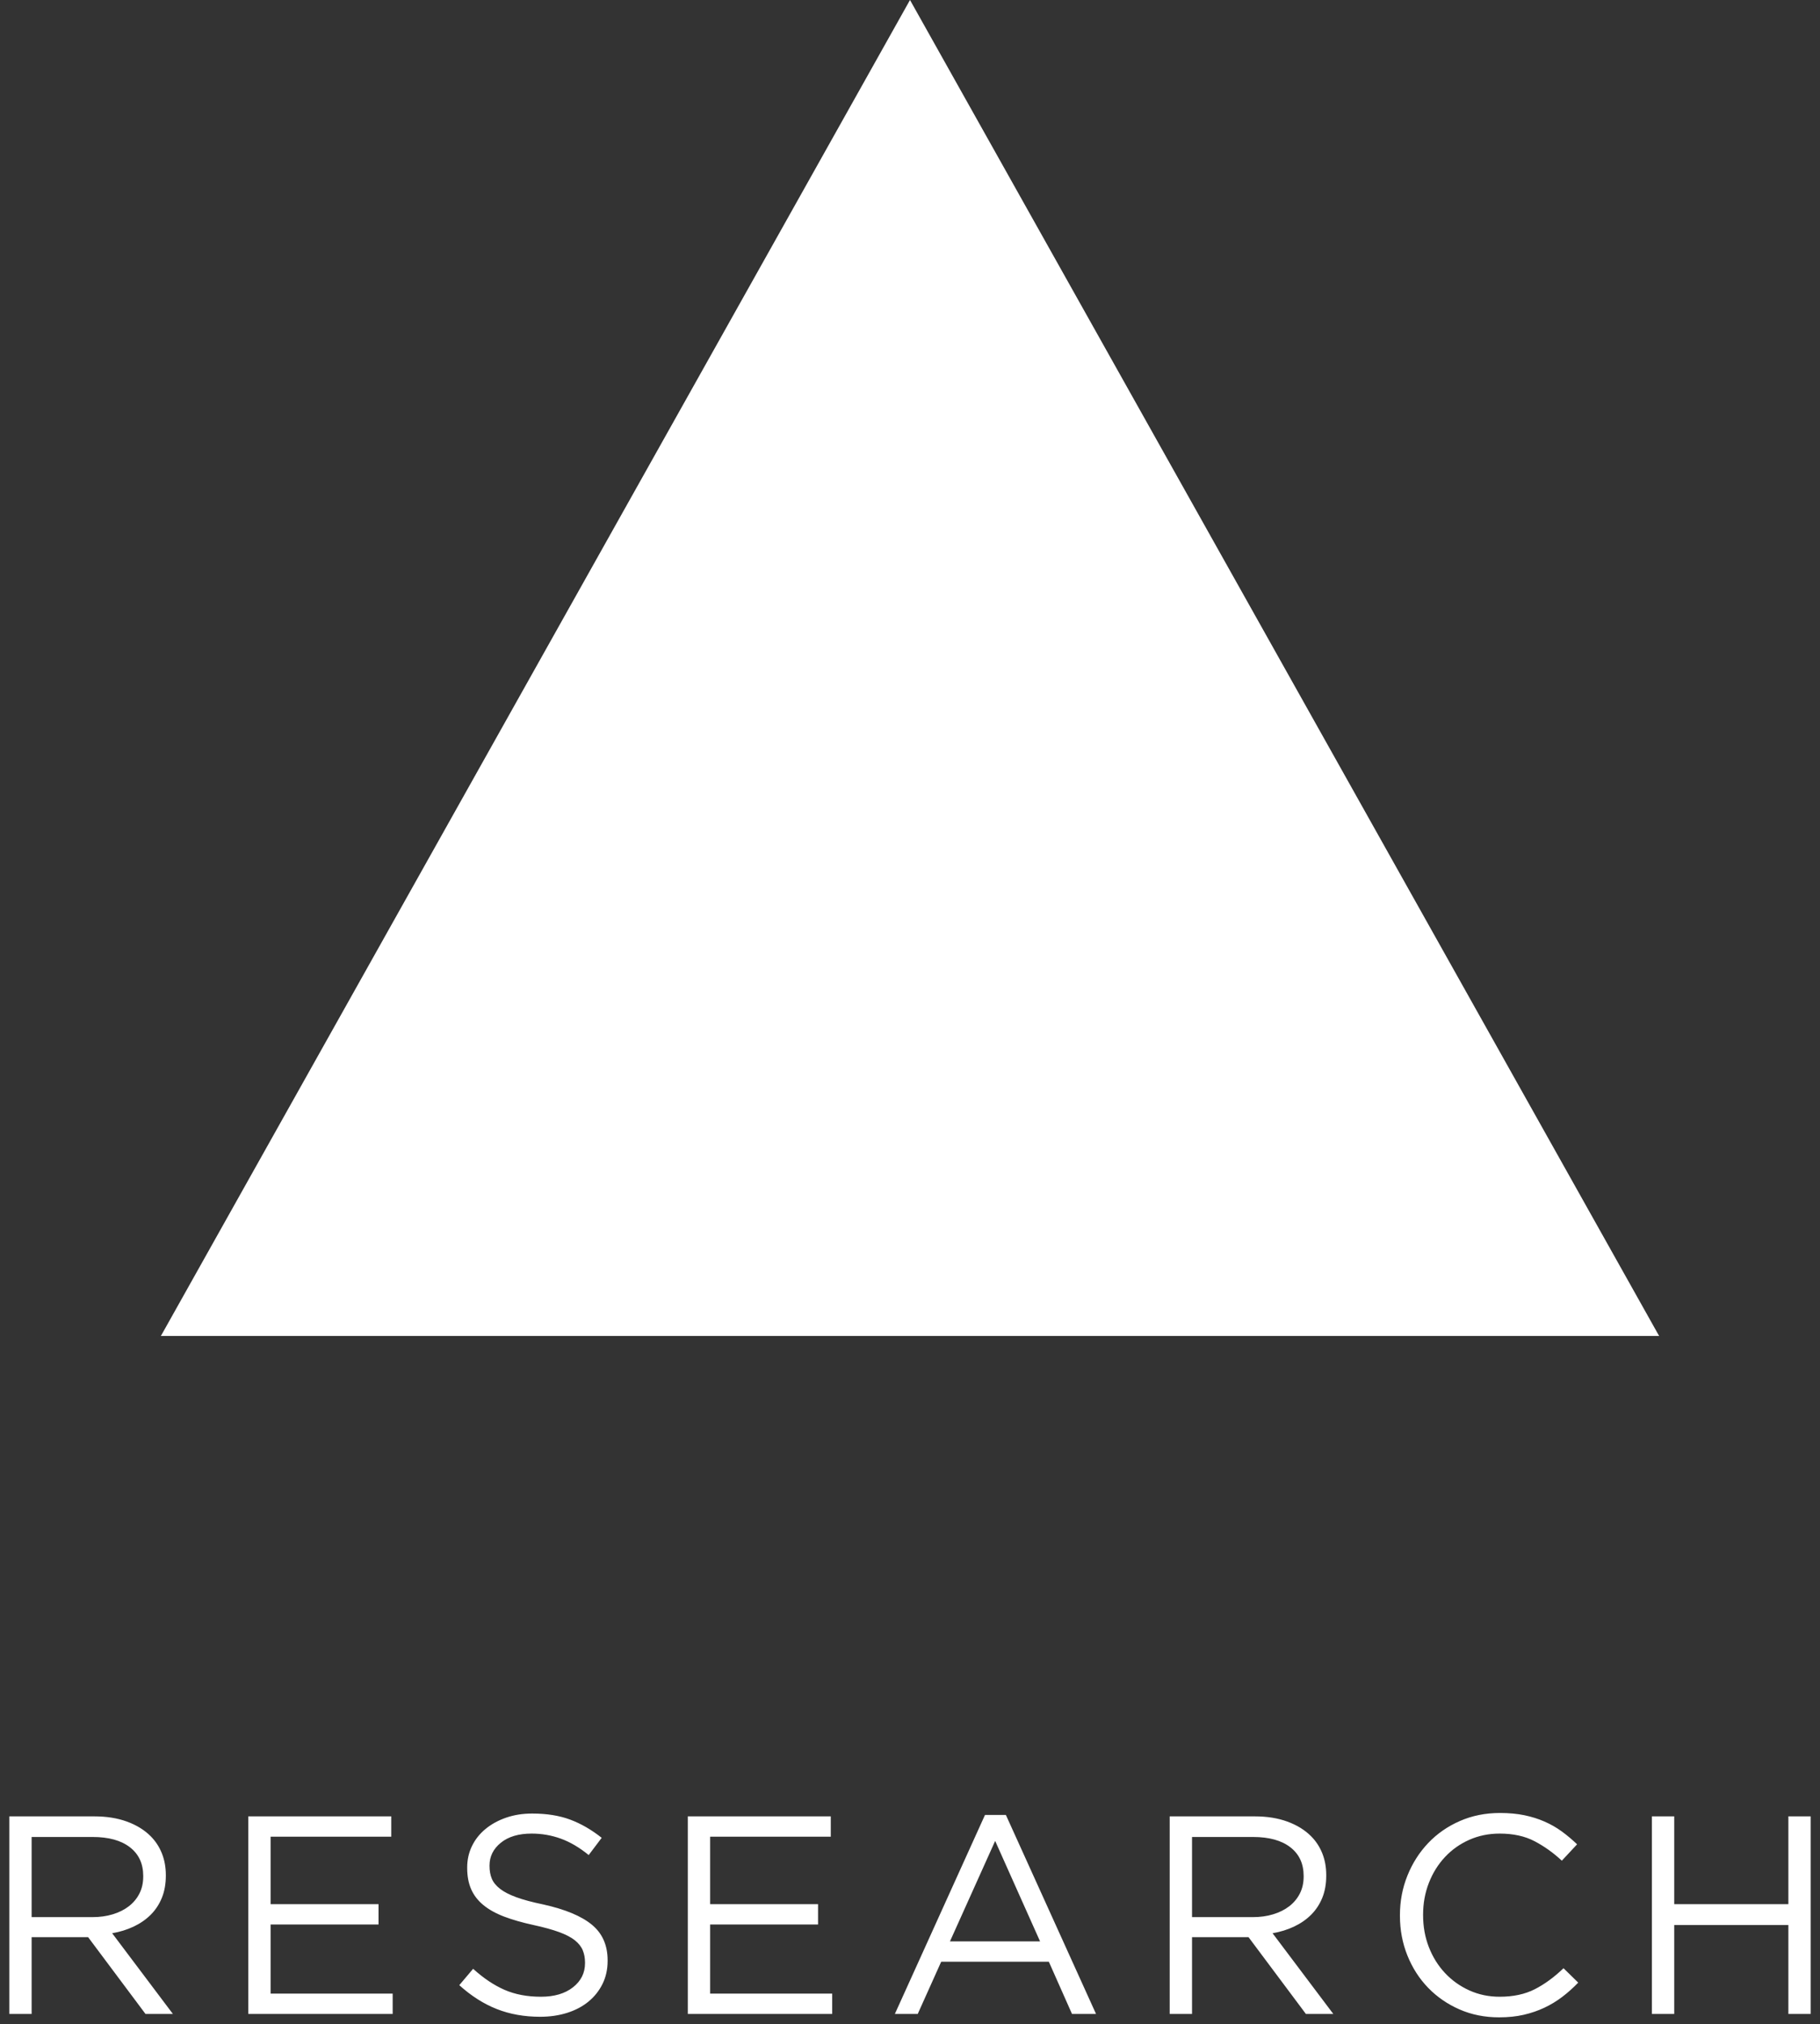 <?xml version="1.0" encoding="UTF-8"?>
<svg width="125px" height="139px" viewBox="0 0 125 139" version="1.1" xmlns="http://www.w3.org/2000/svg" xmlns:xlink="http://www.w3.org/1999/xlink">
    <rect x="0" y="0" width="125" height="139" fill="#333333" stroke="none"/>
    <!-- Generator: Sketch 49 (51002) - http://www.bohemiancoding.com/sketch -->
    <title>Group 15</title>
    <desc>Created with Sketch.</desc>
    <defs></defs>
    <g id="Page-1" stroke="none" stroke-width="1" fill="none" fill-rule="evenodd">
        <g id="Desktop-HD-Copy" transform="translate(-325, -2019)" fill="#FFFFFF">
            <g id="Group-15" transform="translate(325, 2019)">
                <polygon id="Mask" points="62.5 0 113.95 91.749 11.05 91.749"></polygon>
                <path d="M0.639,124.741 L6.48,124.741 C7.321,124.741 8.068,124.861 8.722,125.1 C9.375,125.339 9.915,125.671 10.342,126.098 C10.678,126.434 10.937,126.828 11.118,127.28 C11.299,127.733 11.39,128.23 11.39,128.773 L11.39,128.812 C11.39,129.38 11.299,129.888 11.118,130.333 C10.937,130.779 10.682,131.167 10.352,131.497 C10.022,131.826 9.63,132.097 9.178,132.311 C8.725,132.524 8.233,132.676 7.703,132.766 L11.875,138.31 L9.993,138.31 L6.053,133.038 L2.172,133.038 L2.172,138.31 L0.639,138.31 L0.639,124.741 Z M6.344,131.661 C6.849,131.661 7.315,131.597 7.742,131.467 C8.169,131.338 8.537,131.154 8.848,130.915 C9.158,130.676 9.401,130.385 9.575,130.043 C9.75,129.7 9.837,129.309 9.837,128.87 L9.837,128.831 C9.837,127.991 9.533,127.335 8.925,126.864 C8.317,126.392 7.463,126.156 6.364,126.156 L2.172,126.156 L2.172,131.661 L6.344,131.661 Z M17.052,124.741 L26.872,124.741 L26.872,126.137 L18.585,126.137 L18.585,130.77 L25.998,130.77 L25.998,132.165 L18.585,132.165 L18.585,136.914 L26.969,136.914 L26.969,138.31 L17.052,138.31 L17.052,124.741 Z M37.094,138.504 C36.008,138.504 35.015,138.326 34.115,137.971 C33.216,137.616 32.359,137.07 31.544,136.333 L32.495,135.209 C33.207,135.855 33.925,136.336 34.649,136.653 C35.374,136.969 36.208,137.128 37.152,137.128 C38.071,137.128 38.805,136.911 39.355,136.478 C39.905,136.045 40.18,135.493 40.18,134.821 L40.18,134.782 C40.18,134.472 40.128,134.191 40.025,133.939 C39.921,133.687 39.74,133.458 39.481,133.251 C39.222,133.044 38.863,132.857 38.404,132.689 C37.945,132.521 37.359,132.359 36.648,132.204 C35.872,132.036 35.196,131.842 34.62,131.623 C34.044,131.403 33.569,131.138 33.194,130.828 C32.818,130.518 32.54,130.156 32.359,129.742 C32.178,129.329 32.087,128.844 32.087,128.288 L32.087,128.25 C32.087,127.72 32.197,127.229 32.417,126.776 C32.637,126.324 32.948,125.933 33.349,125.604 C33.75,125.274 34.222,125.016 34.766,124.828 C35.309,124.641 35.904,124.547 36.551,124.547 C37.547,124.547 38.417,124.686 39.161,124.964 C39.905,125.242 40.626,125.659 41.325,126.214 L40.432,127.397 C39.798,126.88 39.161,126.505 38.521,126.272 C37.88,126.04 37.211,125.923 36.512,125.923 C35.619,125.923 34.914,126.133 34.397,126.553 C33.879,126.973 33.621,127.494 33.621,128.114 L33.621,128.153 C33.621,128.476 33.672,128.763 33.776,129.015 C33.879,129.267 34.067,129.5 34.339,129.713 C34.61,129.926 34.985,130.12 35.464,130.295 C35.943,130.469 36.557,130.634 37.308,130.789 C38.821,131.125 39.937,131.59 40.655,132.185 C41.373,132.779 41.732,133.593 41.732,134.627 L41.732,134.666 C41.732,135.247 41.616,135.774 41.383,136.246 C41.15,136.717 40.83,137.121 40.422,137.457 C40.015,137.793 39.526,138.052 38.957,138.233 C38.388,138.414 37.767,138.504 37.094,138.504 Z M47.239,124.741 L57.059,124.741 L57.059,126.137 L48.772,126.137 L48.772,130.77 L56.185,130.77 L56.185,132.165 L48.772,132.165 L48.772,136.914 L57.156,136.914 L57.156,138.31 L47.239,138.31 L47.239,124.741 Z M67.65,124.644 L69.086,124.644 L75.277,138.31 L73.627,138.31 L72.036,134.724 L64.642,134.724 L63.031,138.31 L61.46,138.31 L67.65,124.644 Z M71.434,133.328 L68.349,126.427 L65.244,133.328 L71.434,133.328 Z M80.337,124.741 L86.179,124.741 C87.02,124.741 87.767,124.861 88.42,125.1 C89.073,125.339 89.613,125.671 90.04,126.098 C90.377,126.434 90.636,126.828 90.817,127.28 C90.998,127.733 91.088,128.23 91.088,128.773 L91.088,128.812 C91.088,129.38 90.998,129.888 90.817,130.333 C90.636,130.779 90.38,131.167 90.05,131.497 C89.72,131.826 89.329,132.097 88.876,132.311 C88.423,132.524 87.932,132.676 87.401,132.766 L91.573,138.31 L89.691,138.31 L85.752,133.038 L81.87,133.038 L81.87,138.31 L80.337,138.31 L80.337,124.741 Z M86.043,131.661 C86.547,131.661 87.013,131.597 87.44,131.467 C87.867,131.338 88.236,131.154 88.546,130.915 C88.857,130.676 89.099,130.385 89.274,130.043 C89.449,129.7 89.536,129.309 89.536,128.87 L89.536,128.831 C89.536,127.991 89.232,127.335 88.624,126.864 C88.016,126.392 87.162,126.156 86.062,126.156 L81.87,126.156 L81.87,131.661 L86.043,131.661 Z M102.96,138.543 C101.977,138.543 101.072,138.362 100.244,138 C99.416,137.638 98.698,137.144 98.09,136.517 C97.482,135.89 97.006,135.15 96.663,134.298 C96.32,133.445 96.149,132.534 96.149,131.564 L96.149,131.526 C96.149,130.569 96.32,129.665 96.663,128.812 C97.006,127.959 97.482,127.213 98.09,126.573 C98.698,125.933 99.422,125.429 100.263,125.061 C101.104,124.693 102.023,124.508 103.019,124.508 C103.64,124.508 104.199,124.56 104.697,124.663 C105.195,124.767 105.658,124.912 106.085,125.1 C106.512,125.287 106.906,125.513 107.269,125.778 C107.631,126.043 107.98,126.337 108.317,126.66 L107.269,127.784 C106.686,127.242 106.062,126.796 105.396,126.447 C104.73,126.098 103.931,125.923 102.999,125.923 C102.249,125.923 101.554,126.066 100.913,126.35 C100.273,126.634 99.716,127.028 99.244,127.532 C98.772,128.036 98.403,128.628 98.138,129.306 C97.873,129.985 97.74,130.711 97.74,131.487 L97.74,131.526 C97.74,132.314 97.873,133.047 98.138,133.726 C98.403,134.404 98.772,134.995 99.244,135.499 C99.716,136.003 100.273,136.401 100.913,136.692 C101.554,136.982 102.249,137.128 102.999,137.128 C103.931,137.128 104.733,136.956 105.406,136.614 C106.078,136.272 106.738,135.79 107.385,135.17 L108.394,136.158 C108.045,136.52 107.679,136.847 107.298,137.137 C106.916,137.428 106.505,137.677 106.065,137.884 C105.626,138.09 105.153,138.252 104.649,138.368 C104.144,138.485 103.581,138.543 102.96,138.543 Z M113.455,124.741 L114.988,124.741 L114.988,130.77 L122.828,130.77 L122.828,124.741 L124.361,124.741 L124.361,138.31 L122.828,138.31 L122.828,132.204 L114.988,132.204 L114.988,138.31 L113.455,138.31 L113.455,124.741 Z" id="RESEARCH"></path>
            </g>
        </g>
    </g>
</svg>